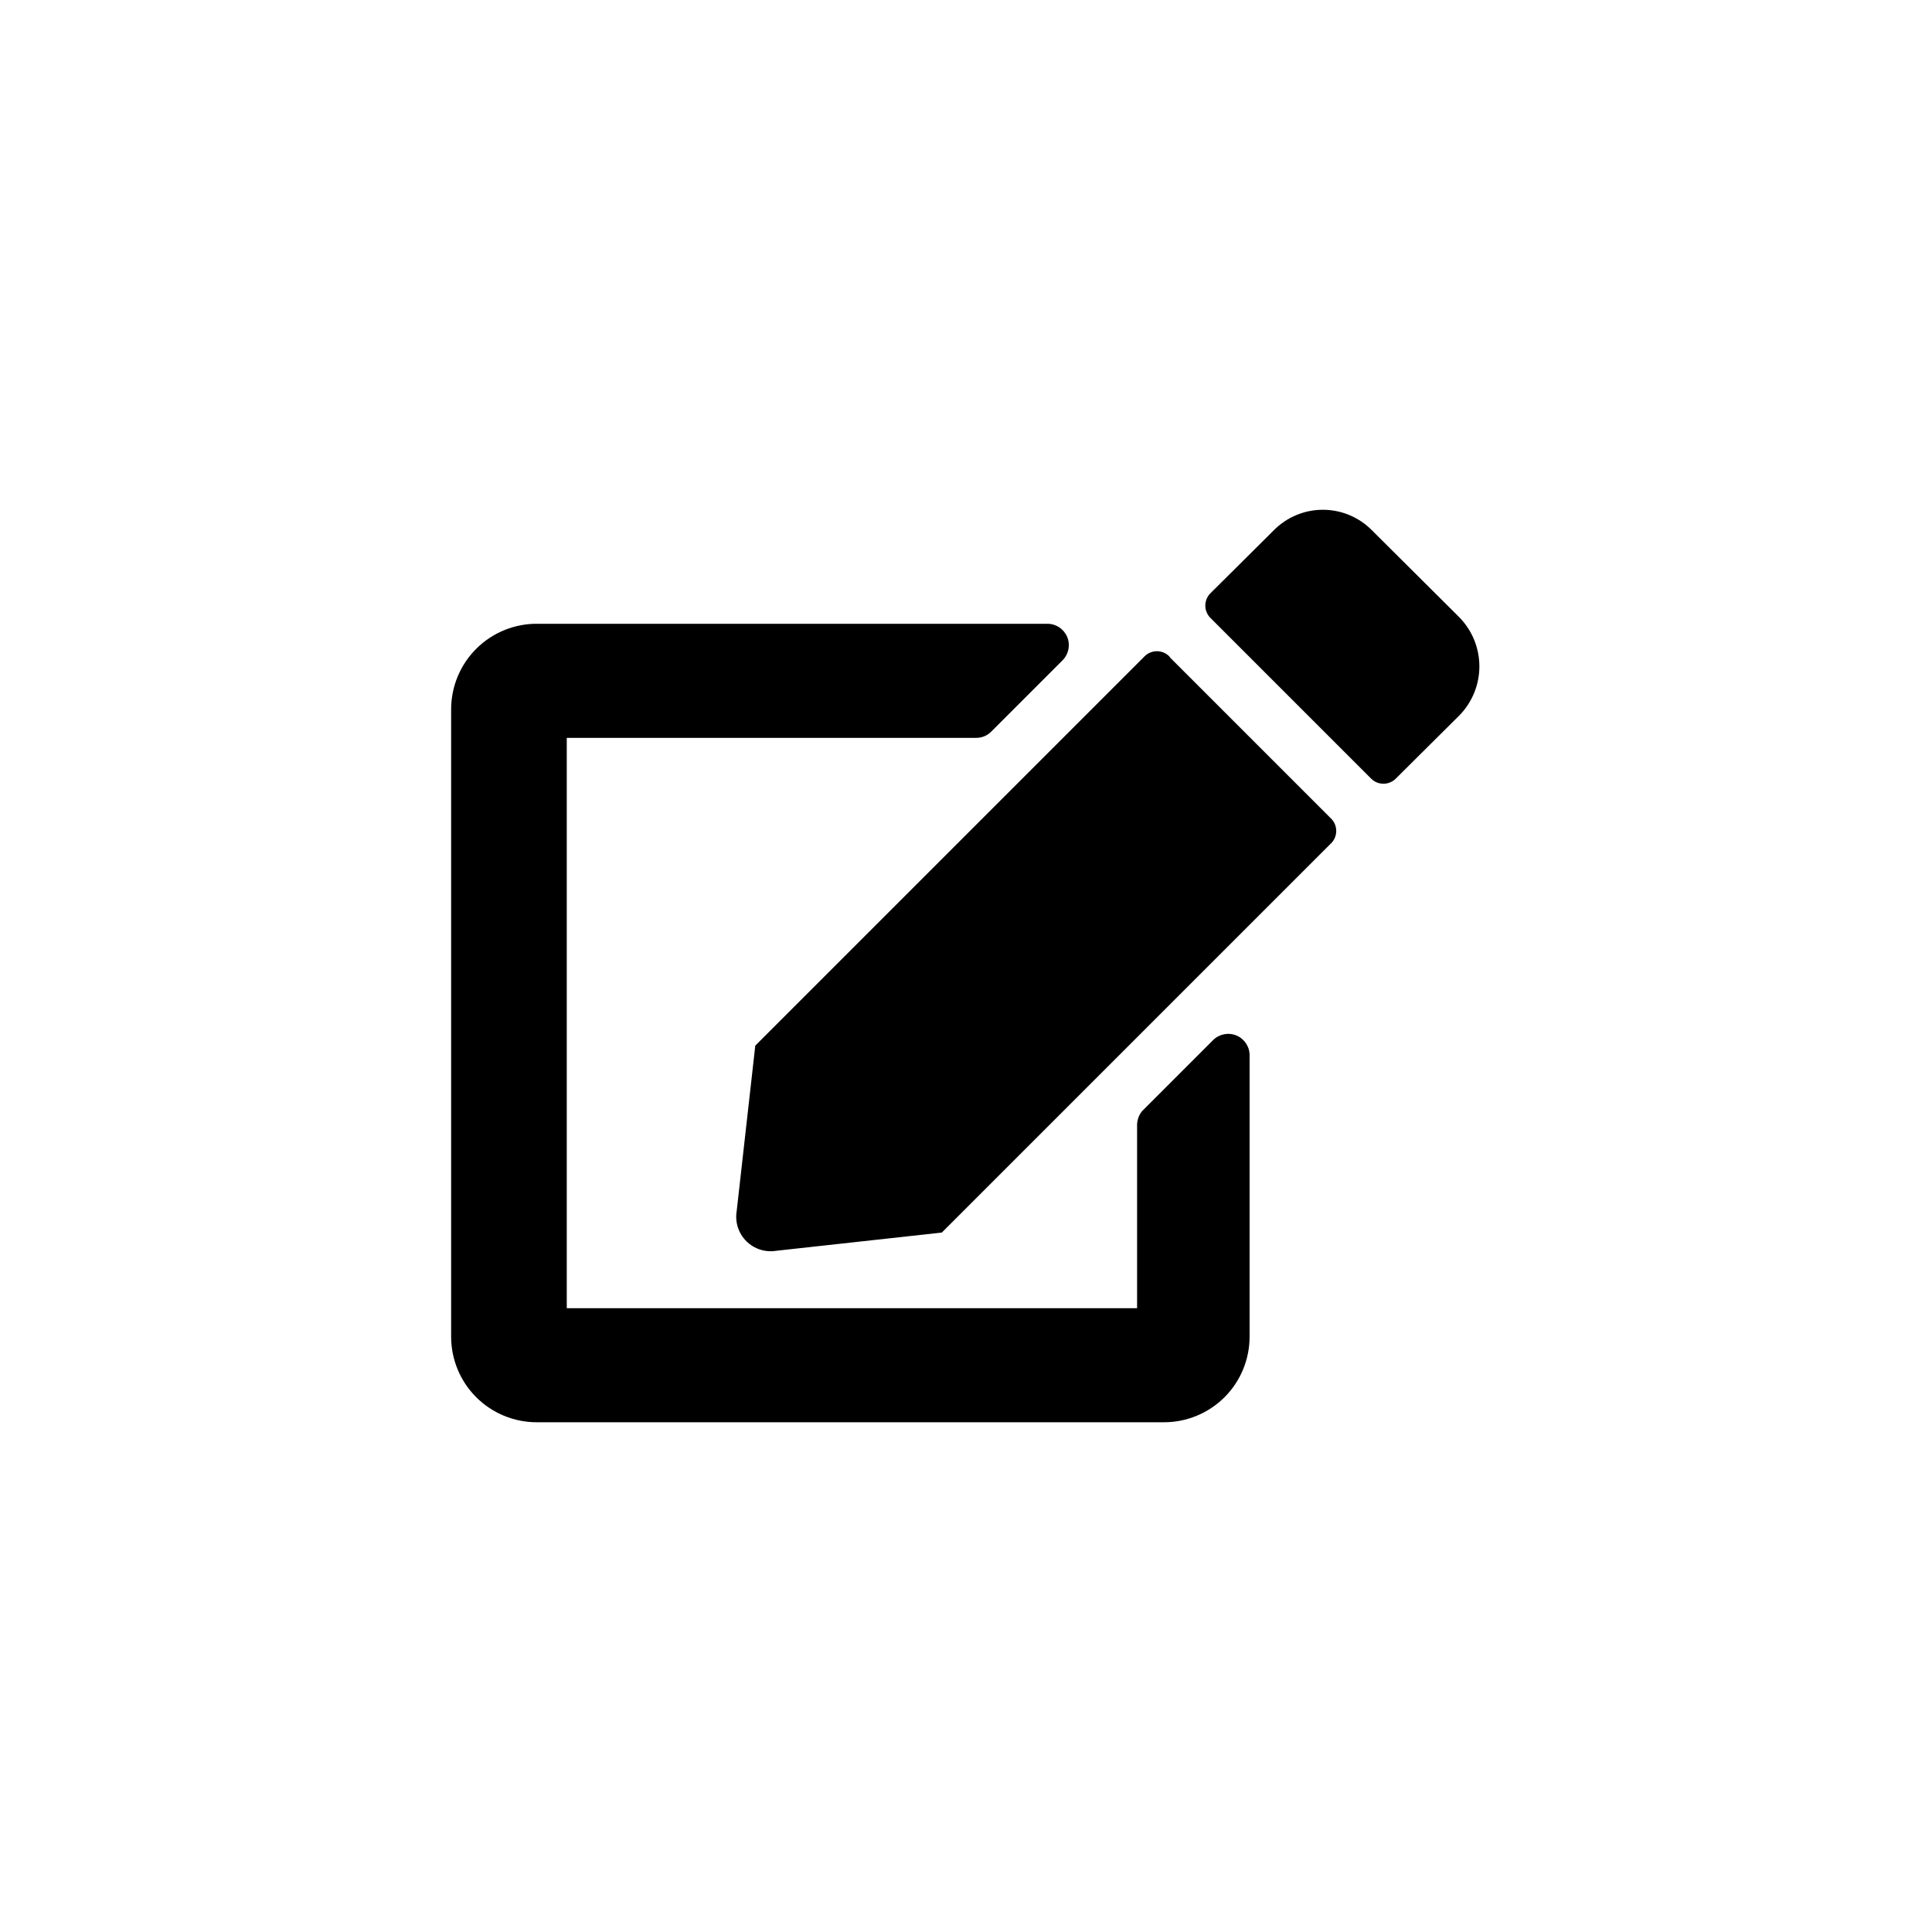 <?xml version="1.0" encoding="UTF-8"?>
<!-- Uploaded to: ICON Repo, www.iconrepo.com, Generator: ICON Repo Mixer Tools -->
<svg fill="#000000" width="800px" height="800px" version="1.1" viewBox="144 144 512 512" xmlns="http://www.w3.org/2000/svg">
 <g>
  <path d="m454.16 318.34 42.613 42.613h0.004c1.785 1.801 1.785 4.707 0 6.508l-103.18 103.18-43.875 4.828c-2.906 0.48-5.863-0.473-7.945-2.551-2.078-2.082-3.031-5.039-2.551-7.945l4.934-43.875 103.18-103.18c1.801-1.785 4.707-1.785 6.508 0z"/>
  <path d="m530.68 307.53-23.094-22.984c-3.434-3.488-8.121-5.453-13.016-5.453-4.891 0-9.582 1.965-13.016 5.453l-16.793 16.688c-1.785 1.801-1.785 4.707 0 6.508l42.613 42.613c1.801 1.789 4.707 1.789 6.508 0l16.793-16.688h0.004c3.441-3.481 5.371-8.176 5.371-13.066 0-4.894-1.93-9.59-5.371-13.07z"/>
  <path d="m445.34 442.61v48.07h-151.14v-151.14h108.53c1.504 0 2.941-0.605 3.988-1.68l18.895-18.895c1.605-1.621 2.082-4.043 1.211-6.152-0.871-2.109-2.918-3.488-5.199-3.504h-134.98c-6.086-0.113-11.961 2.227-16.301 6.492-4.344 4.262-6.789 10.094-6.789 16.18v166.26c0 6.012 2.387 11.777 6.641 16.031 4.25 4.25 10.016 6.641 16.031 6.641h166.26c6.012 0 11.777-2.391 16.031-6.641 4.25-4.254 6.637-10.02 6.637-16.031v-74.523c0.027-2.297-1.336-4.387-3.453-5.285-2.117-0.898-4.566-0.426-6.203 1.191l-18.895 18.895h0.004c-0.91 1.16-1.359 2.621-1.262 4.094z"/>
 </g>
</svg>